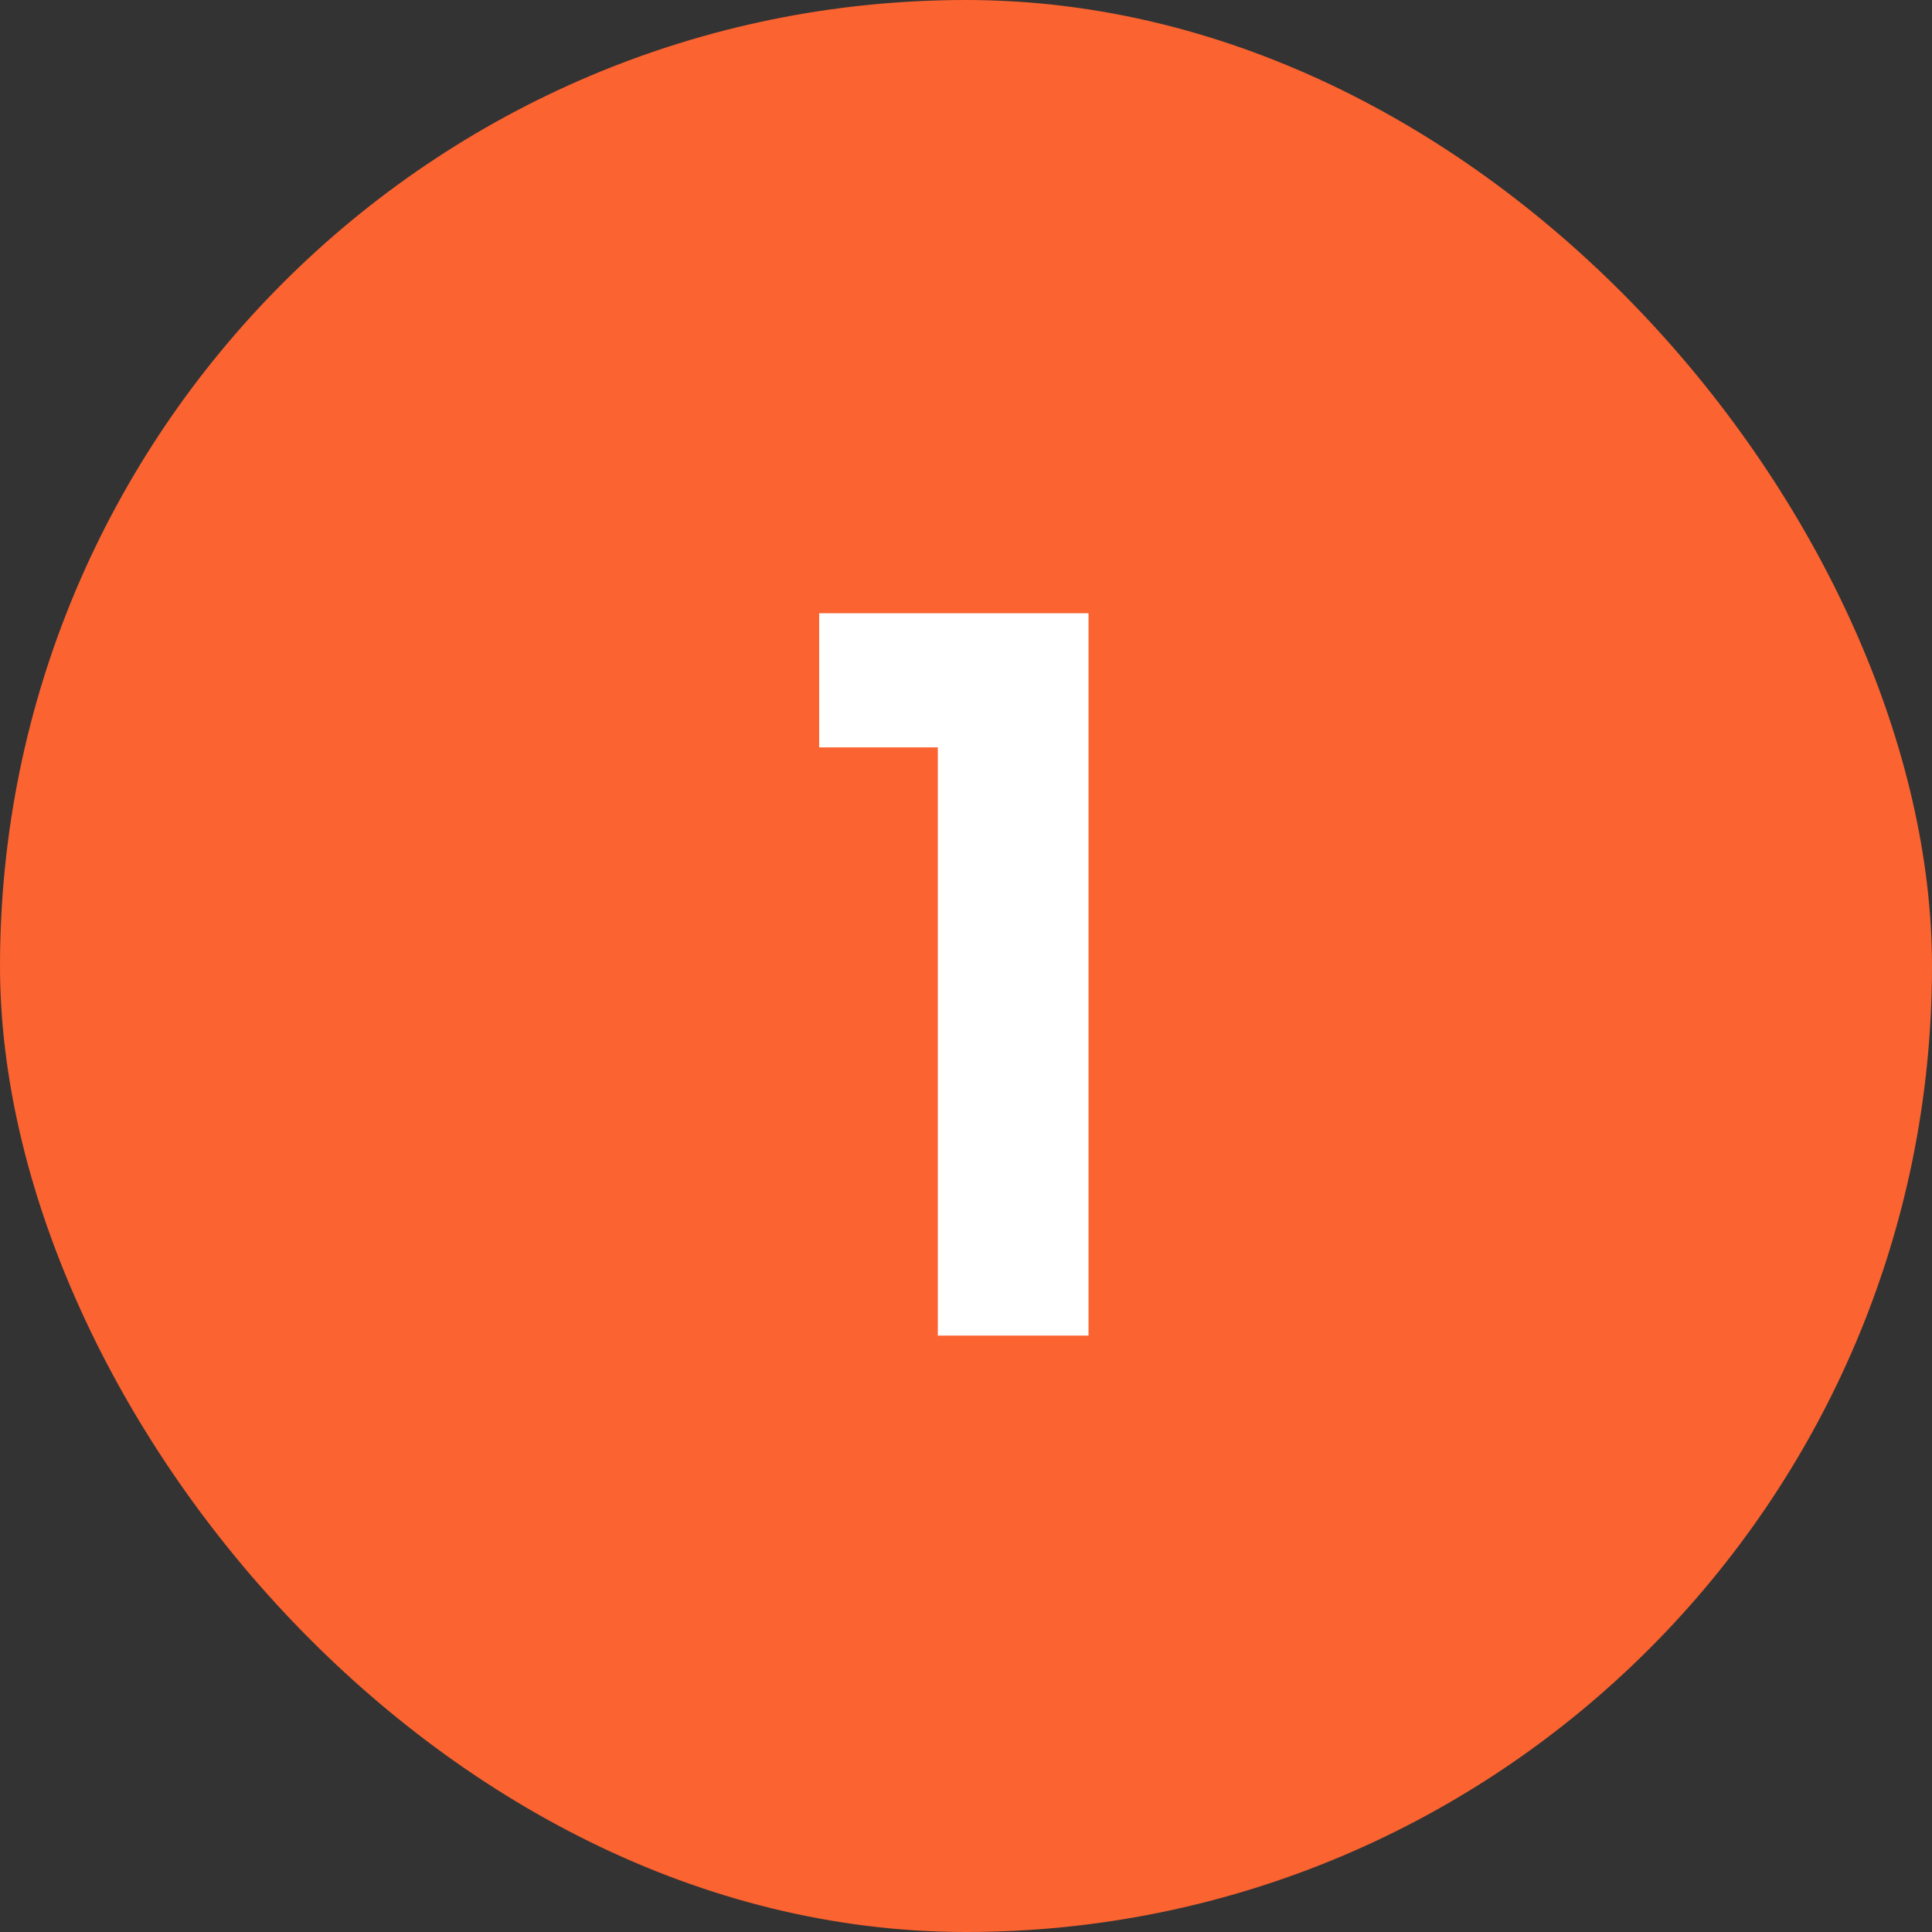 <svg width="58" height="58" viewBox="0 0 58 58" fill="none" xmlns="http://www.w3.org/2000/svg">
<rect x="0" y="0" width="58" height="58" fill="#333333" stroke="none"/>
<rect width="58" height="58" rx="29" fill="#FB6330"/>
<path d="M28.154 40.096V22.437H24.592V18.41H32.678V40.096H28.154Z" fill="white"/>
</svg>
